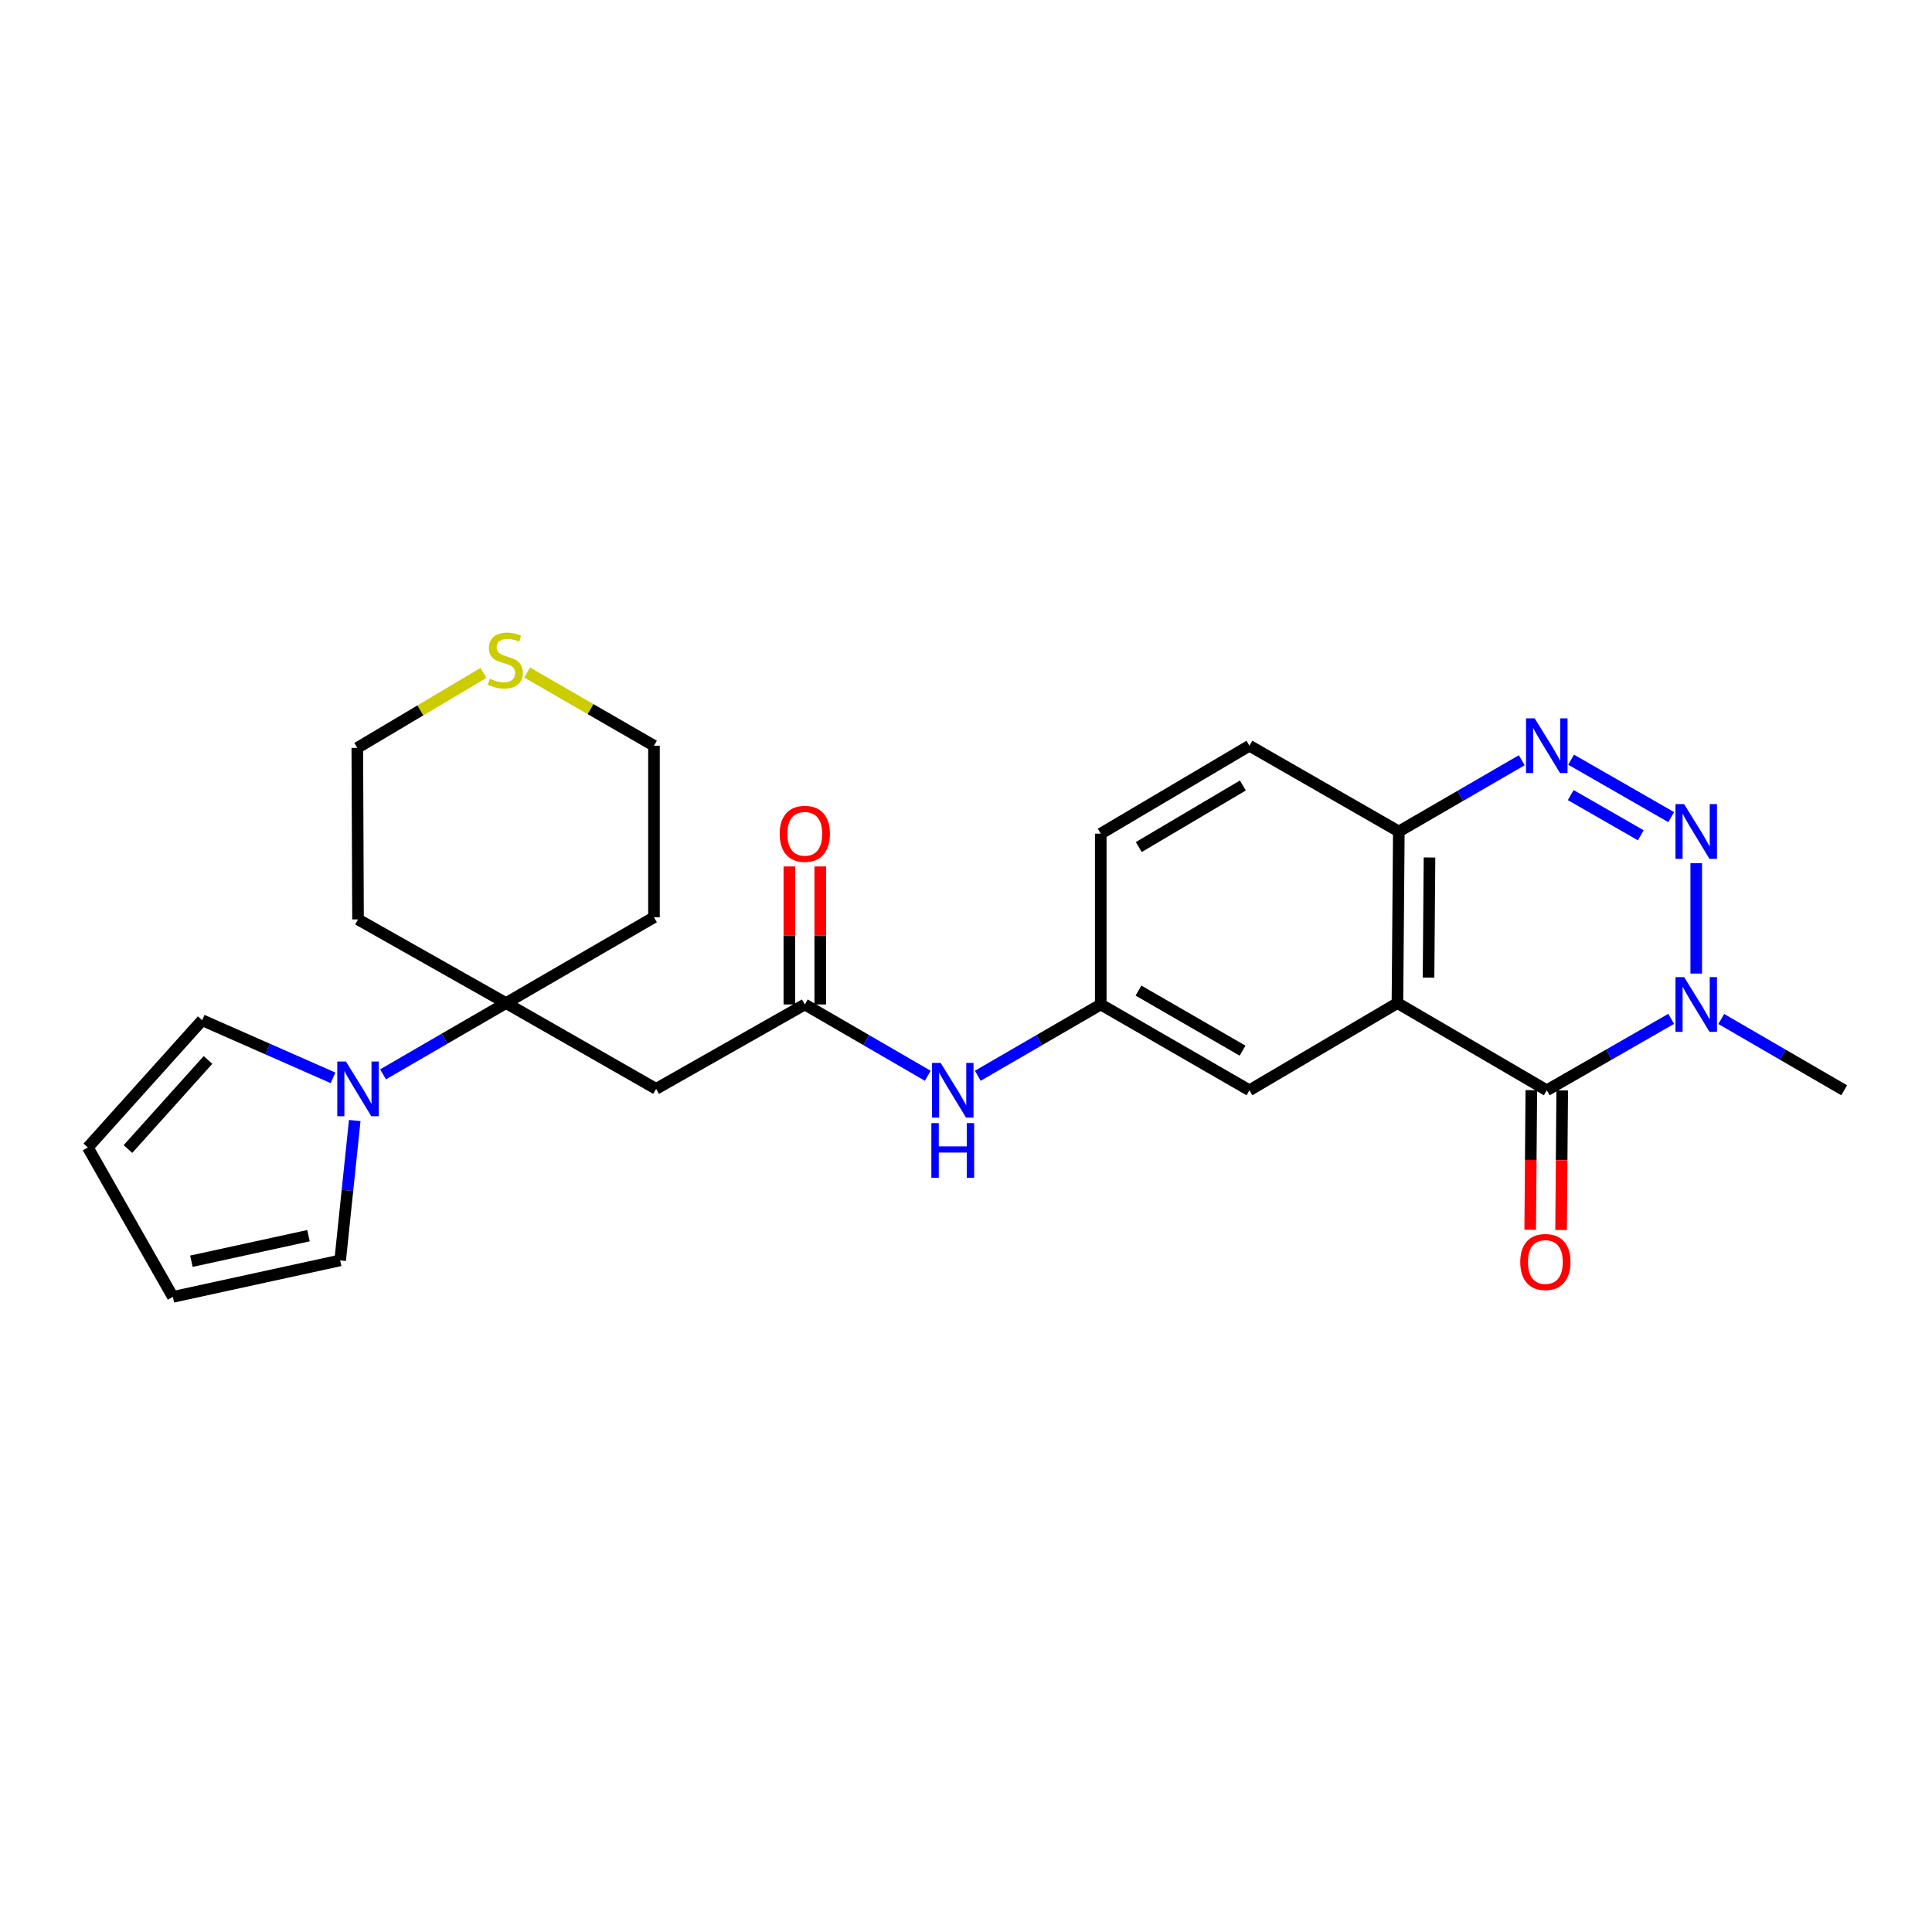 <?xml version='1.0' encoding='iso-8859-1'?>
<svg version='1.1' baseProfile='full'
              xmlns='http://www.w3.org/2000/svg'
                      xmlns:rdkit='http://www.rdkit.org/xml'
                      xmlns:xlink='http://www.w3.org/1999/xlink'
                  xml:space='preserve'
width='1000px' height='1000px' viewBox='0 0 1000 1000'>
<!-- END OF HEADER -->
<rect style='opacity:1.0;fill:#FFFFFF;stroke:none' width='1000' height='1000' x='0' y='0'> </rect>
<path class='bond-2' d='M 877.968,446.78 L 877.968,503.921' style='fill:none;fill-rule:evenodd;stroke:#0000FF;stroke-width:6px;stroke-linecap:butt;stroke-linejoin:miter;stroke-opacity:1' />
<path class='bond-3' d='M 864.998,422.938 L 813.205,393.212' style='fill:none;fill-rule:evenodd;stroke:#0000FF;stroke-width:6px;stroke-linecap:butt;stroke-linejoin:miter;stroke-opacity:1' />
<path class='bond-3' d='M 849.271,432.345 L 813.016,411.537' style='fill:none;fill-rule:evenodd;stroke:#0000FF;stroke-width:6px;stroke-linecap:butt;stroke-linejoin:miter;stroke-opacity:1' />
<path class='bond-0' d='M 800.609,564.327 L 832.803,545.842' style='fill:none;fill-rule:evenodd;stroke:#000000;stroke-width:6px;stroke-linecap:butt;stroke-linejoin:miter;stroke-opacity:1' />
<path class='bond-0' d='M 832.803,545.842 L 864.998,527.356' style='fill:none;fill-rule:evenodd;stroke:#0000FF;stroke-width:6px;stroke-linecap:butt;stroke-linejoin:miter;stroke-opacity:1' />
<path class='bond-11' d='M 792.615,564.261 L 792.319,600.39' style='fill:none;fill-rule:evenodd;stroke:#000000;stroke-width:6px;stroke-linecap:butt;stroke-linejoin:miter;stroke-opacity:1' />
<path class='bond-11' d='M 792.319,600.39 L 792.023,636.52' style='fill:none;fill-rule:evenodd;stroke:#FF0000;stroke-width:6px;stroke-linecap:butt;stroke-linejoin:miter;stroke-opacity:1' />
<path class='bond-11' d='M 808.602,564.392 L 808.305,600.522' style='fill:none;fill-rule:evenodd;stroke:#000000;stroke-width:6px;stroke-linecap:butt;stroke-linejoin:miter;stroke-opacity:1' />
<path class='bond-11' d='M 808.305,600.522 L 808.009,636.651' style='fill:none;fill-rule:evenodd;stroke:#FF0000;stroke-width:6px;stroke-linecap:butt;stroke-linejoin:miter;stroke-opacity:1' />
<path class='bond-26' d='M 800.609,564.327 L 723.312,519.19' style='fill:none;fill-rule:evenodd;stroke:#000000;stroke-width:6px;stroke-linecap:butt;stroke-linejoin:miter;stroke-opacity:1' />
<path class='bond-1' d='M 723.312,519.19 L 724.031,430.382' style='fill:none;fill-rule:evenodd;stroke:#000000;stroke-width:6px;stroke-linecap:butt;stroke-linejoin:miter;stroke-opacity:1' />
<path class='bond-1' d='M 739.406,505.998 L 739.909,443.833' style='fill:none;fill-rule:evenodd;stroke:#000000;stroke-width:6px;stroke-linecap:butt;stroke-linejoin:miter;stroke-opacity:1' />
<path class='bond-9' d='M 723.312,519.19 L 646.707,564.327' style='fill:none;fill-rule:evenodd;stroke:#000000;stroke-width:6px;stroke-linecap:butt;stroke-linejoin:miter;stroke-opacity:1' />
<path class='bond-23' d='M 890.921,527.423 L 922.733,545.875' style='fill:none;fill-rule:evenodd;stroke:#0000FF;stroke-width:6px;stroke-linecap:butt;stroke-linejoin:miter;stroke-opacity:1' />
<path class='bond-23' d='M 922.733,545.875 L 954.545,564.327' style='fill:none;fill-rule:evenodd;stroke:#000000;stroke-width:6px;stroke-linecap:butt;stroke-linejoin:miter;stroke-opacity:1' />
<path class='bond-7' d='M 787.656,393.493 L 755.843,411.938' style='fill:none;fill-rule:evenodd;stroke:#0000FF;stroke-width:6px;stroke-linecap:butt;stroke-linejoin:miter;stroke-opacity:1' />
<path class='bond-7' d='M 755.843,411.938 L 724.031,430.382' style='fill:none;fill-rule:evenodd;stroke:#000000;stroke-width:6px;stroke-linecap:butt;stroke-linejoin:miter;stroke-opacity:1' />
<path class='bond-4' d='M 261.901,519.19 L 339.606,563.589' style='fill:none;fill-rule:evenodd;stroke:#000000;stroke-width:6px;stroke-linecap:butt;stroke-linejoin:miter;stroke-opacity:1' />
<path class='bond-5' d='M 261.901,519.19 L 230.084,537.635' style='fill:none;fill-rule:evenodd;stroke:#000000;stroke-width:6px;stroke-linecap:butt;stroke-linejoin:miter;stroke-opacity:1' />
<path class='bond-5' d='M 230.084,537.635 L 198.267,556.08' style='fill:none;fill-rule:evenodd;stroke:#0000FF;stroke-width:6px;stroke-linecap:butt;stroke-linejoin:miter;stroke-opacity:1' />
<path class='bond-20' d='M 261.901,519.19 L 185.314,475.892' style='fill:none;fill-rule:evenodd;stroke:#000000;stroke-width:6px;stroke-linecap:butt;stroke-linejoin:miter;stroke-opacity:1' />
<path class='bond-21' d='M 261.901,519.19 L 338.496,474.782' style='fill:none;fill-rule:evenodd;stroke:#000000;stroke-width:6px;stroke-linecap:butt;stroke-linejoin:miter;stroke-opacity:1' />
<path class='bond-12' d='M 172.37,557.889 L 138.511,542.976' style='fill:none;fill-rule:evenodd;stroke:#0000FF;stroke-width:6px;stroke-linecap:butt;stroke-linejoin:miter;stroke-opacity:1' />
<path class='bond-12' d='M 138.511,542.976 L 104.651,528.063' style='fill:none;fill-rule:evenodd;stroke:#000000;stroke-width:6px;stroke-linecap:butt;stroke-linejoin:miter;stroke-opacity:1' />
<path class='bond-13' d='M 183.607,579.981 L 179.838,616.18' style='fill:none;fill-rule:evenodd;stroke:#0000FF;stroke-width:6px;stroke-linecap:butt;stroke-linejoin:miter;stroke-opacity:1' />
<path class='bond-13' d='M 179.838,616.18 L 176.068,652.379' style='fill:none;fill-rule:evenodd;stroke:#000000;stroke-width:6px;stroke-linecap:butt;stroke-linejoin:miter;stroke-opacity:1' />
<path class='bond-6' d='M 339.606,563.589 L 416.566,519.909' style='fill:none;fill-rule:evenodd;stroke:#000000;stroke-width:6px;stroke-linecap:butt;stroke-linejoin:miter;stroke-opacity:1' />
<path class='bond-19' d='M 724.031,430.382 L 646.707,385.983' style='fill:none;fill-rule:evenodd;stroke:#000000;stroke-width:6px;stroke-linecap:butt;stroke-linejoin:miter;stroke-opacity:1' />
<path class='bond-8' d='M 416.566,519.909 L 448.382,538.362' style='fill:none;fill-rule:evenodd;stroke:#000000;stroke-width:6px;stroke-linecap:butt;stroke-linejoin:miter;stroke-opacity:1' />
<path class='bond-8' d='M 448.382,538.362 L 480.199,556.814' style='fill:none;fill-rule:evenodd;stroke:#0000FF;stroke-width:6px;stroke-linecap:butt;stroke-linejoin:miter;stroke-opacity:1' />
<path class='bond-16' d='M 424.559,519.909 L 424.559,484.191' style='fill:none;fill-rule:evenodd;stroke:#000000;stroke-width:6px;stroke-linecap:butt;stroke-linejoin:miter;stroke-opacity:1' />
<path class='bond-16' d='M 424.559,484.191 L 424.559,448.472' style='fill:none;fill-rule:evenodd;stroke:#FF0000;stroke-width:6px;stroke-linecap:butt;stroke-linejoin:miter;stroke-opacity:1' />
<path class='bond-16' d='M 408.572,519.909 L 408.572,484.191' style='fill:none;fill-rule:evenodd;stroke:#000000;stroke-width:6px;stroke-linecap:butt;stroke-linejoin:miter;stroke-opacity:1' />
<path class='bond-16' d='M 408.572,484.191 L 408.572,448.472' style='fill:none;fill-rule:evenodd;stroke:#FF0000;stroke-width:6px;stroke-linecap:butt;stroke-linejoin:miter;stroke-opacity:1' />
<path class='bond-27' d='M 646.707,564.327 L 569.748,519.909' style='fill:none;fill-rule:evenodd;stroke:#000000;stroke-width:6px;stroke-linecap:butt;stroke-linejoin:miter;stroke-opacity:1' />
<path class='bond-27' d='M 643.155,543.818 L 589.283,512.726' style='fill:none;fill-rule:evenodd;stroke:#000000;stroke-width:6px;stroke-linecap:butt;stroke-linejoin:miter;stroke-opacity:1' />
<path class='bond-10' d='M 506.106,556.815 L 537.927,538.362' style='fill:none;fill-rule:evenodd;stroke:#0000FF;stroke-width:6px;stroke-linecap:butt;stroke-linejoin:miter;stroke-opacity:1' />
<path class='bond-10' d='M 537.927,538.362 L 569.748,519.909' style='fill:none;fill-rule:evenodd;stroke:#000000;stroke-width:6px;stroke-linecap:butt;stroke-linejoin:miter;stroke-opacity:1' />
<path class='bond-17' d='M 104.651,528.063 L 45.455,593.929' style='fill:none;fill-rule:evenodd;stroke:#000000;stroke-width:6px;stroke-linecap:butt;stroke-linejoin:miter;stroke-opacity:1' />
<path class='bond-17' d='M 107.662,548.629 L 66.225,594.736' style='fill:none;fill-rule:evenodd;stroke:#000000;stroke-width:6px;stroke-linecap:butt;stroke-linejoin:miter;stroke-opacity:1' />
<path class='bond-18' d='M 176.068,652.379 L 89.481,671.262' style='fill:none;fill-rule:evenodd;stroke:#000000;stroke-width:6px;stroke-linecap:butt;stroke-linejoin:miter;stroke-opacity:1' />
<path class='bond-18' d='M 159.674,639.592 L 99.063,652.809' style='fill:none;fill-rule:evenodd;stroke:#000000;stroke-width:6px;stroke-linecap:butt;stroke-linejoin:miter;stroke-opacity:1' />
<path class='bond-14' d='M 569.748,519.909 L 569.748,431.501' style='fill:none;fill-rule:evenodd;stroke:#000000;stroke-width:6px;stroke-linecap:butt;stroke-linejoin:miter;stroke-opacity:1' />
<path class='bond-15' d='M 272.838,348.096 L 305.667,367.039' style='fill:none;fill-rule:evenodd;stroke:#CCCC00;stroke-width:6px;stroke-linecap:butt;stroke-linejoin:miter;stroke-opacity:1' />
<path class='bond-15' d='M 305.667,367.039 L 338.496,385.983' style='fill:none;fill-rule:evenodd;stroke:#000000;stroke-width:6px;stroke-linecap:butt;stroke-linejoin:miter;stroke-opacity:1' />
<path class='bond-28' d='M 250.229,348.296 L 217.585,367.699' style='fill:none;fill-rule:evenodd;stroke:#CCCC00;stroke-width:6px;stroke-linecap:butt;stroke-linejoin:miter;stroke-opacity:1' />
<path class='bond-28' d='M 217.585,367.699 L 184.941,387.102' style='fill:none;fill-rule:evenodd;stroke:#000000;stroke-width:6px;stroke-linecap:butt;stroke-linejoin:miter;stroke-opacity:1' />
<path class='bond-29' d='M 45.455,593.929 L 89.481,671.262' style='fill:none;fill-rule:evenodd;stroke:#000000;stroke-width:6px;stroke-linecap:butt;stroke-linejoin:miter;stroke-opacity:1' />
<path class='bond-22' d='M 646.707,385.983 L 569.748,431.501' style='fill:none;fill-rule:evenodd;stroke:#000000;stroke-width:6px;stroke-linecap:butt;stroke-linejoin:miter;stroke-opacity:1' />
<path class='bond-22' d='M 643.302,406.571 L 589.43,438.434' style='fill:none;fill-rule:evenodd;stroke:#000000;stroke-width:6px;stroke-linecap:butt;stroke-linejoin:miter;stroke-opacity:1' />
<path class='bond-24' d='M 185.314,475.892 L 184.941,387.102' style='fill:none;fill-rule:evenodd;stroke:#000000;stroke-width:6px;stroke-linecap:butt;stroke-linejoin:miter;stroke-opacity:1' />
<path class='bond-25' d='M 338.496,474.782 L 338.496,385.983' style='fill:none;fill-rule:evenodd;stroke:#000000;stroke-width:6px;stroke-linecap:butt;stroke-linejoin:miter;stroke-opacity:1' />
<path  class='atom-0' d='M 871.708 416.222
L 880.988 431.222
Q 881.908 432.702, 883.388 435.382
Q 884.868 438.062, 884.948 438.222
L 884.948 416.222
L 888.708 416.222
L 888.708 444.542
L 884.828 444.542
L 874.868 428.142
Q 873.708 426.222, 872.468 424.022
Q 871.268 421.822, 870.908 421.142
L 870.908 444.542
L 867.228 444.542
L 867.228 416.222
L 871.708 416.222
' fill='#0000FF'/>
<path  class='atom-3' d='M 871.708 505.749
L 880.988 520.749
Q 881.908 522.229, 883.388 524.909
Q 884.868 527.589, 884.948 527.749
L 884.948 505.749
L 888.708 505.749
L 888.708 534.069
L 884.828 534.069
L 874.868 517.669
Q 873.708 515.749, 872.468 513.549
Q 871.268 511.349, 870.908 510.669
L 870.908 534.069
L 867.228 534.069
L 867.228 505.749
L 871.708 505.749
' fill='#0000FF'/>
<path  class='atom-4' d='M 794.349 371.823
L 803.629 386.823
Q 804.549 388.303, 806.029 390.983
Q 807.509 393.663, 807.589 393.823
L 807.589 371.823
L 811.349 371.823
L 811.349 400.143
L 807.469 400.143
L 797.509 383.743
Q 796.349 381.823, 795.109 379.623
Q 793.909 377.423, 793.549 376.743
L 793.549 400.143
L 789.869 400.143
L 789.869 371.823
L 794.349 371.823
' fill='#0000FF'/>
<path  class='atom-6' d='M 179.054 549.429
L 188.334 564.429
Q 189.254 565.909, 190.734 568.589
Q 192.214 571.269, 192.294 571.429
L 192.294 549.429
L 196.054 549.429
L 196.054 577.749
L 192.174 577.749
L 182.214 561.349
Q 181.054 559.429, 179.814 557.229
Q 178.614 555.029, 178.254 554.349
L 178.254 577.749
L 174.574 577.749
L 174.574 549.429
L 179.054 549.429
' fill='#0000FF'/>
<path  class='atom-11' d='M 486.892 550.167
L 496.172 565.167
Q 497.092 566.647, 498.572 569.327
Q 500.052 572.007, 500.132 572.167
L 500.132 550.167
L 503.892 550.167
L 503.892 578.487
L 500.012 578.487
L 490.052 562.087
Q 488.892 560.167, 487.652 557.967
Q 486.452 555.767, 486.092 555.087
L 486.092 578.487
L 482.412 578.487
L 482.412 550.167
L 486.892 550.167
' fill='#0000FF'/>
<path  class='atom-11' d='M 482.072 581.319
L 485.912 581.319
L 485.912 593.359
L 500.392 593.359
L 500.392 581.319
L 504.232 581.319
L 504.232 609.639
L 500.392 609.639
L 500.392 596.559
L 485.912 596.559
L 485.912 609.639
L 482.072 609.639
L 482.072 581.319
' fill='#0000FF'/>
<path  class='atom-12' d='M 786.88 653.205
Q 786.88 646.405, 790.24 642.605
Q 793.6 638.805, 799.88 638.805
Q 806.16 638.805, 809.52 642.605
Q 812.88 646.405, 812.88 653.205
Q 812.88 660.085, 809.48 664.005
Q 806.08 667.885, 799.88 667.885
Q 793.64 667.885, 790.24 664.005
Q 786.88 660.125, 786.88 653.205
M 799.88 664.685
Q 804.2 664.685, 806.52 661.805
Q 808.88 658.885, 808.88 653.205
Q 808.88 647.645, 806.52 644.845
Q 804.2 642.005, 799.88 642.005
Q 795.56 642.005, 793.2 644.805
Q 790.88 647.605, 790.88 653.205
Q 790.88 658.925, 793.2 661.805
Q 795.56 664.685, 799.88 664.685
' fill='#FF0000'/>
<path  class='atom-16' d='M 253.536 351.295
Q 253.856 351.415, 255.176 351.975
Q 256.496 352.535, 257.936 352.895
Q 259.416 353.215, 260.856 353.215
Q 263.536 353.215, 265.096 351.935
Q 266.656 350.615, 266.656 348.335
Q 266.656 346.775, 265.856 345.815
Q 265.096 344.855, 263.896 344.335
Q 262.696 343.815, 260.696 343.215
Q 258.176 342.455, 256.656 341.735
Q 255.176 341.015, 254.096 339.495
Q 253.056 337.975, 253.056 335.415
Q 253.056 331.855, 255.456 329.655
Q 257.896 327.455, 262.696 327.455
Q 265.976 327.455, 269.696 329.015
L 268.776 332.095
Q 265.376 330.695, 262.816 330.695
Q 260.056 330.695, 258.536 331.855
Q 257.016 332.975, 257.056 334.935
Q 257.056 336.455, 257.816 337.375
Q 258.616 338.295, 259.736 338.815
Q 260.896 339.335, 262.816 339.935
Q 265.376 340.735, 266.896 341.535
Q 268.416 342.335, 269.496 343.975
Q 270.616 345.575, 270.616 348.335
Q 270.616 352.255, 267.976 354.375
Q 265.376 356.455, 261.016 356.455
Q 258.496 356.455, 256.576 355.895
Q 254.696 355.375, 252.456 354.455
L 253.536 351.295
' fill='#CCCC00'/>
<path  class='atom-17' d='M 403.566 431.581
Q 403.566 424.781, 406.926 420.981
Q 410.286 417.181, 416.566 417.181
Q 422.846 417.181, 426.206 420.981
Q 429.566 424.781, 429.566 431.581
Q 429.566 438.461, 426.166 442.381
Q 422.766 446.261, 416.566 446.261
Q 410.326 446.261, 406.926 442.381
Q 403.566 438.501, 403.566 431.581
M 416.566 443.061
Q 420.886 443.061, 423.206 440.181
Q 425.566 437.261, 425.566 431.581
Q 425.566 426.021, 423.206 423.221
Q 420.886 420.381, 416.566 420.381
Q 412.246 420.381, 409.886 423.181
Q 407.566 425.981, 407.566 431.581
Q 407.566 437.301, 409.886 440.181
Q 412.246 443.061, 416.566 443.061
' fill='#FF0000'/>
</svg>
